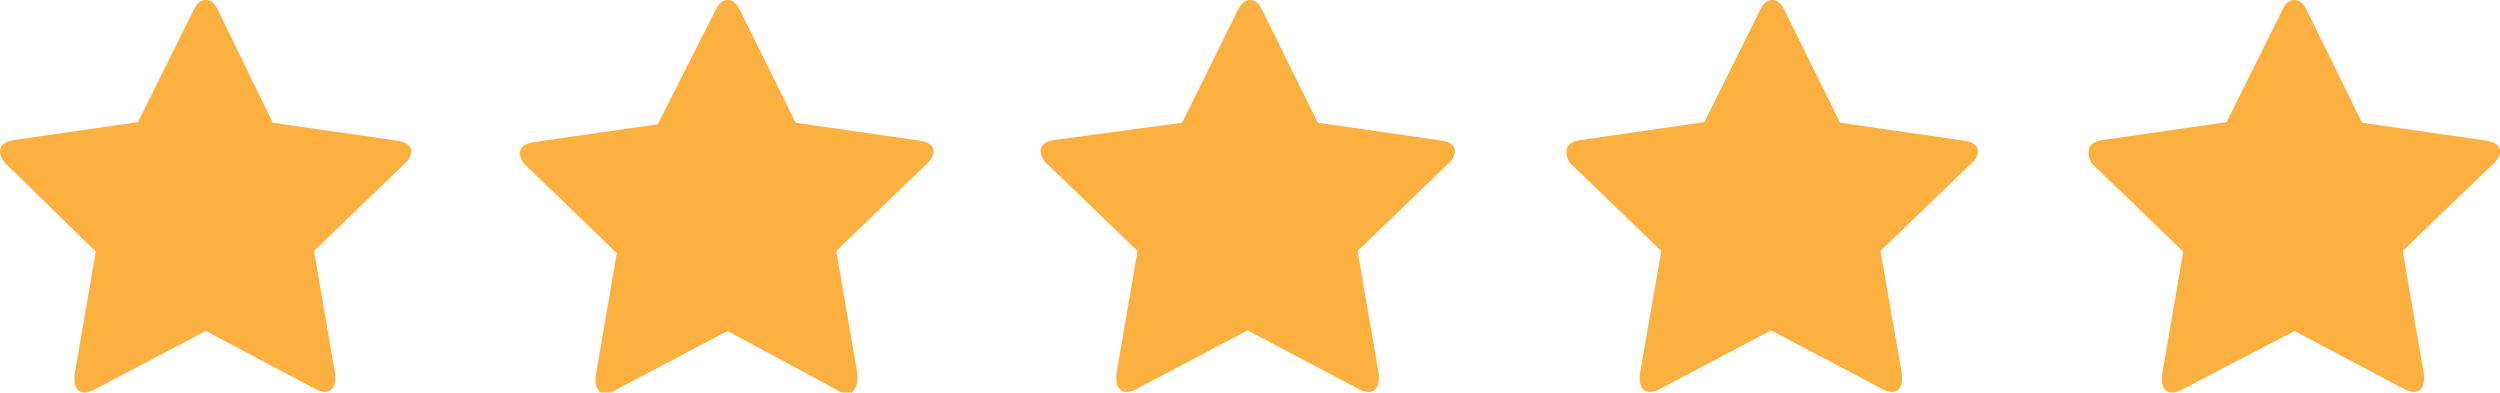 <?xml version="1.0" encoding="utf-8"?><svg xmlns="http://www.w3.org/2000/svg" viewBox="0 0 82.48 12.95"><title>Asset 1</title><path d="M13.57,5a.59.59,0,0,1-.21.39l-3,2.89.7,4.07a.81.81,0,0,1,0,.17.48.48,0,0,1-.09.29.27.27,0,0,1-.24.12.7.7,0,0,1-.33-.1L6.79,10.92,3.12,12.85a.74.74,0,0,1-.32.1.3.3,0,0,1-.26-.12.47.47,0,0,1-.08-.29,1.23,1.23,0,0,1,0-.17l.7-4.07L.2,5.41A.66.66,0,0,1,0,5c0-.2.15-.33.46-.38l4.09-.59L6.39.33c.1-.22.23-.33.4-.33s.29.11.4.33L9,4.05l4.1.59C13.42,4.69,13.57,4.82,13.57,5Z" style="fill:#fbb040"/><path d="M30.8,5a.59.59,0,0,1-.21.39l-3,2.89.7,4.07s0,.1,0,.17a.48.48,0,0,1-.09.29A.29.29,0,0,1,28,13a.7.7,0,0,1-.32-.1L24,10.92l-3.66,1.93A.78.78,0,0,1,20,13a.3.3,0,0,1-.26-.12.48.48,0,0,1-.09-.29s0-.09,0-.17l.7-4.07-3-2.89a.66.66,0,0,1-.2-.39c0-.2.15-.33.45-.38l4.1-.59L23.61.33c.11-.22.24-.33.4-.33s.3.11.4.33l1.84,3.72,4.09.59C30.65,4.69,30.8,4.82,30.8,5Z" style="fill:#fbb040"/><path d="M48,5a.59.59,0,0,1-.21.39l-3,2.89.7,4.07s0,.1,0,.17a.48.48,0,0,1-.09.29.29.29,0,0,1-.25.12.77.77,0,0,1-.33-.1l-3.66-1.93-3.66,1.93a.77.77,0,0,1-.33.1.28.28,0,0,1-.25-.12.48.48,0,0,1-.09-.29s0-.09,0-.17l.7-4.07-3-2.89a.61.61,0,0,1-.2-.39c0-.2.15-.33.45-.38L39,4.05,40.84.33c.11-.22.24-.33.4-.33s.3.11.4.33l1.84,3.72,4.09.59C47.88,4.69,48,4.82,48,5Z" style="fill:#fbb040"/><path d="M65.26,5a.56.56,0,0,1-.22.39l-3,2.89.71,4.07v.17a.47.47,0,0,1-.08.29.29.29,0,0,1-.25.12.77.77,0,0,1-.33-.1l-3.66-1.93-3.66,1.93a.77.77,0,0,1-.33.1.31.31,0,0,1-.26-.12.55.55,0,0,1-.08-.29,1.23,1.23,0,0,1,0-.17l.71-4.07-3-2.89A.63.63,0,0,1,51.68,5c0-.2.16-.33.46-.38l4.09-.59L58.07.33c.1-.22.24-.33.4-.33s.3.11.4.33l1.84,3.72,4.09.59C65.1,4.69,65.26,4.82,65.26,5Z" style="fill:#fbb040"/><path d="M82.48,5a.59.59,0,0,1-.21.39l-3,2.89.7,4.07a.81.81,0,0,1,0,.17.55.55,0,0,1-.08.29.29.29,0,0,1-.25.12.73.73,0,0,1-.33-.1L75.7,10.92,72,12.85a.77.77,0,0,1-.33.1.31.31,0,0,1-.26-.12.55.55,0,0,1-.08-.29,1.23,1.23,0,0,1,0-.17l.7-4.07-3-2.89A.63.63,0,0,1,68.91,5c0-.2.15-.33.46-.38l4.09-.59L75.3.33c.1-.22.23-.33.4-.33s.29.11.4.33l1.83,3.72,4.1.59C82.33,4.69,82.48,4.82,82.48,5Z" style="fill:#fbb040"/></svg>
